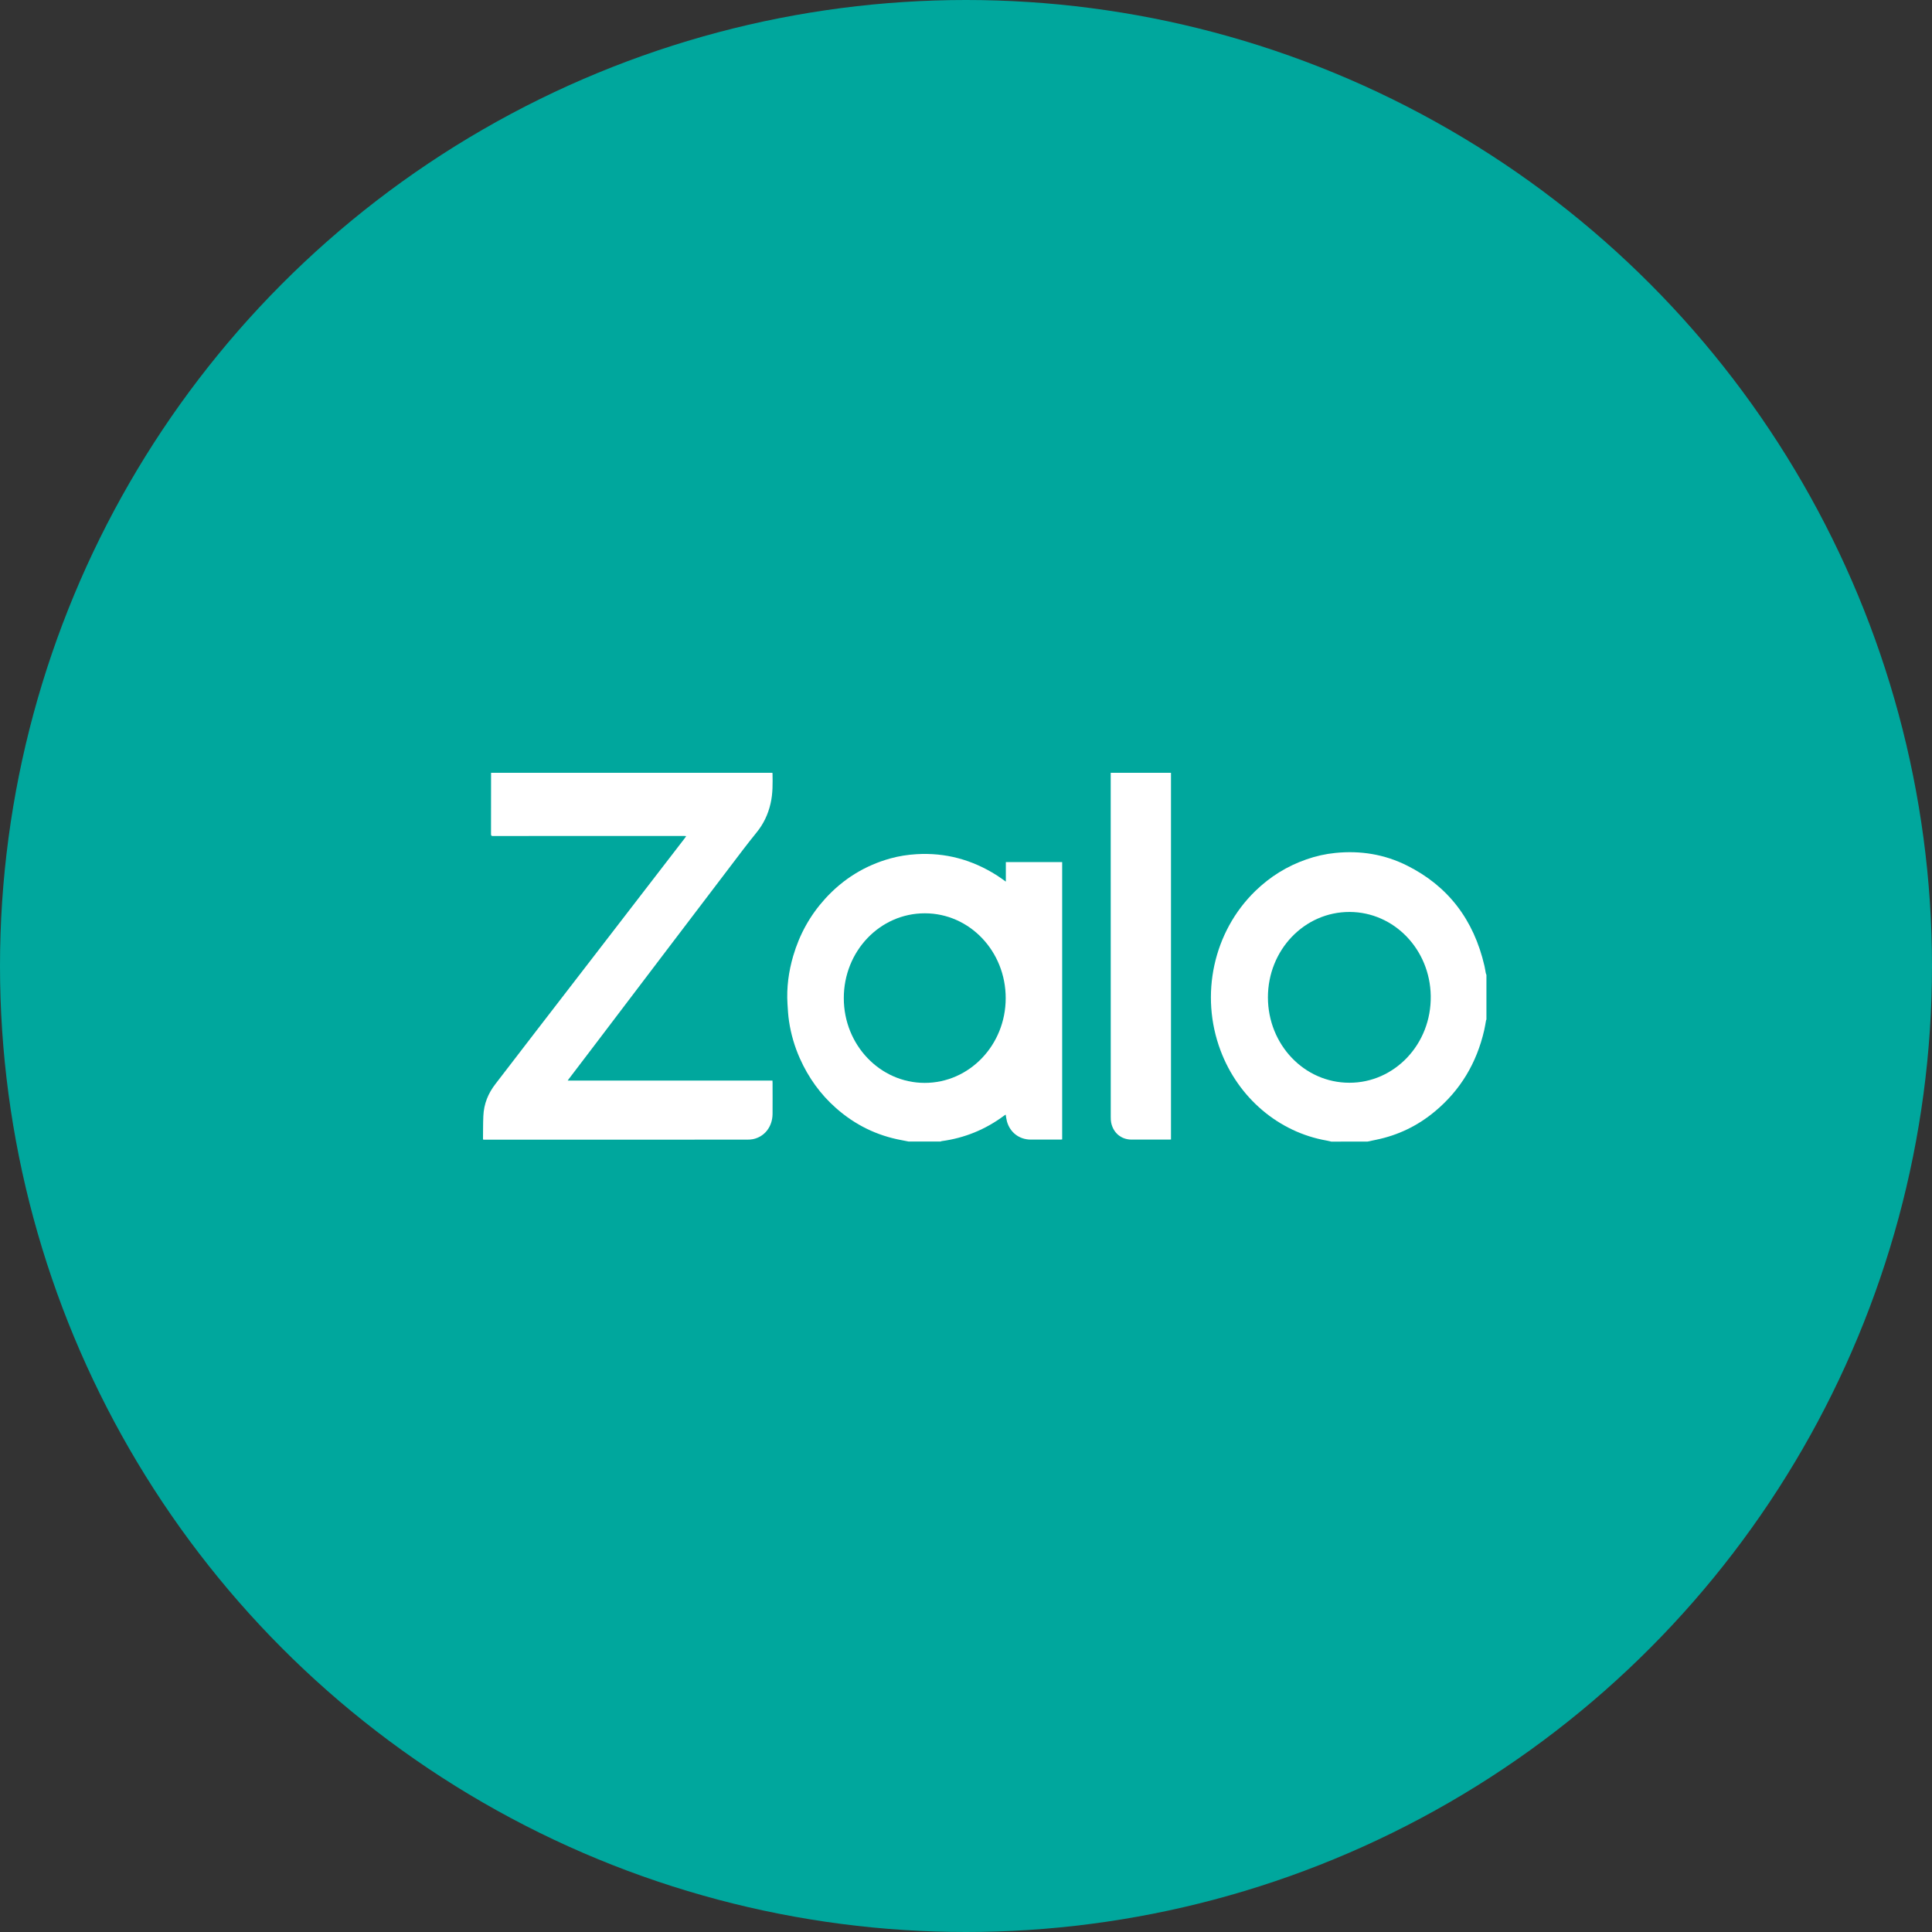 <svg width="40" height="40" viewBox="0 0 40 40" fill="none" xmlns="http://www.w3.org/2000/svg">
<rect x="0" y="0" width="40" height="40" fill="#333333" stroke="none"/>
<circle cx="20" cy="20" r="20" fill="#00A79D"/>
<path d="M18.811 23.634C18.762 23.624 18.712 23.613 18.663 23.605C18.155 23.511 17.703 23.29 17.309 22.942C16.986 22.657 16.738 22.312 16.56 21.913C16.451 21.668 16.376 21.411 16.336 21.144C16.318 21.025 16.311 20.904 16.304 20.784C16.283 20.446 16.328 20.115 16.422 19.793C16.553 19.345 16.773 18.949 17.082 18.609C17.457 18.196 17.909 17.919 18.434 17.773C18.61 17.724 18.791 17.696 18.974 17.685C19.572 17.649 20.126 17.798 20.638 18.123C20.7 18.162 20.759 18.207 20.825 18.253C20.825 18.116 20.825 17.983 20.825 17.849C21.216 17.849 21.602 17.849 21.991 17.849C21.991 19.762 21.991 21.674 21.991 23.591C21.98 23.592 21.968 23.594 21.956 23.594C21.75 23.594 21.544 23.595 21.337 23.594C21.101 23.592 20.91 23.445 20.847 23.215C20.835 23.172 20.831 23.126 20.822 23.077C20.813 23.083 20.802 23.088 20.793 23.095C20.403 23.386 19.97 23.562 19.495 23.626C19.488 23.627 19.481 23.631 19.473 23.634C19.252 23.634 19.032 23.634 18.811 23.634ZM19.145 22.42C20.071 22.42 20.821 21.636 20.822 20.667C20.823 19.695 20.075 18.909 19.148 18.909C18.219 18.908 17.469 19.692 17.47 20.666C17.47 21.634 18.22 22.42 19.145 22.42Z" fill="white"/>
<path d="M27.564 23.636C27.531 23.628 27.499 23.62 27.466 23.614C26.475 23.441 25.638 22.731 25.27 21.75C24.837 20.599 25.123 19.289 25.99 18.447C26.298 18.148 26.651 17.93 27.05 17.792C27.244 17.724 27.444 17.679 27.648 17.659C28.165 17.607 28.663 17.686 29.132 17.921C29.98 18.345 30.513 19.041 30.734 19.998C30.745 20.046 30.752 20.096 30.761 20.144C30.764 20.158 30.77 20.171 30.775 20.185C30.775 20.493 30.775 20.801 30.775 21.109C30.773 21.112 30.769 21.116 30.768 21.12C30.755 21.19 30.745 21.26 30.729 21.329C30.572 22.012 30.233 22.574 29.708 23.011C29.348 23.311 28.941 23.506 28.489 23.598C28.431 23.61 28.372 23.623 28.314 23.635C28.064 23.636 27.814 23.636 27.564 23.636ZM27.938 22.417C28.863 22.42 29.638 21.626 29.622 20.618C29.607 19.66 28.867 18.885 27.944 18.881C27.005 18.878 26.25 19.67 26.251 20.651C26.253 21.63 27.005 22.418 27.938 22.417Z" fill="white"/>
<path d="M10.167 16C12.111 16 14.05 16 15.988 16C15.991 16.004 15.993 16.005 15.994 16.007C15.998 16.217 16.002 16.427 15.954 16.634C15.903 16.861 15.806 17.063 15.659 17.242C15.464 17.482 15.278 17.73 15.091 17.977C14.664 18.537 14.239 19.097 13.814 19.657C13.31 20.321 12.806 20.985 12.302 21.649C12.126 21.881 11.95 22.112 11.773 22.344C11.768 22.351 11.764 22.358 11.754 22.372C13.17 22.372 14.58 22.372 15.993 22.372C15.994 22.389 15.995 22.401 15.995 22.414C15.995 22.63 15.997 22.846 15.995 23.062C15.993 23.326 15.831 23.535 15.59 23.585C15.549 23.593 15.508 23.595 15.467 23.595C13.658 23.596 11.85 23.596 10.042 23.596C10.03 23.596 10.018 23.596 10.005 23.596C10.002 23.59 10 23.585 10 23.581C10.002 23.423 10 23.265 10.007 23.108C10.017 22.856 10.107 22.636 10.258 22.442C10.54 22.076 10.821 21.709 11.103 21.343C11.504 20.823 11.905 20.303 12.306 19.783C12.649 19.338 12.991 18.894 13.333 18.45C13.615 18.084 13.897 17.718 14.179 17.352C14.187 17.341 14.195 17.328 14.207 17.311C14.189 17.309 14.179 17.308 14.169 17.308C13.186 17.308 12.203 17.308 11.22 17.308C10.881 17.308 10.543 17.308 10.204 17.309C10.177 17.309 10.166 17.302 10.166 17.271C10.167 16.857 10.167 16.444 10.167 16.03C10.167 16.021 10.167 16.013 10.167 16Z" fill="white"/>
<path d="M24.244 23.592C24.23 23.593 24.22 23.594 24.209 23.594C23.948 23.595 23.687 23.595 23.426 23.594C23.214 23.593 23.05 23.457 23.006 23.245C22.998 23.207 22.997 23.167 22.997 23.128C22.996 20.765 22.996 18.403 22.996 16.04C22.996 16.028 22.996 16.015 22.996 16C23.414 16 23.828 16 24.244 16C24.244 18.531 24.244 21.059 24.244 23.592Z" fill="white"/>
</svg>
